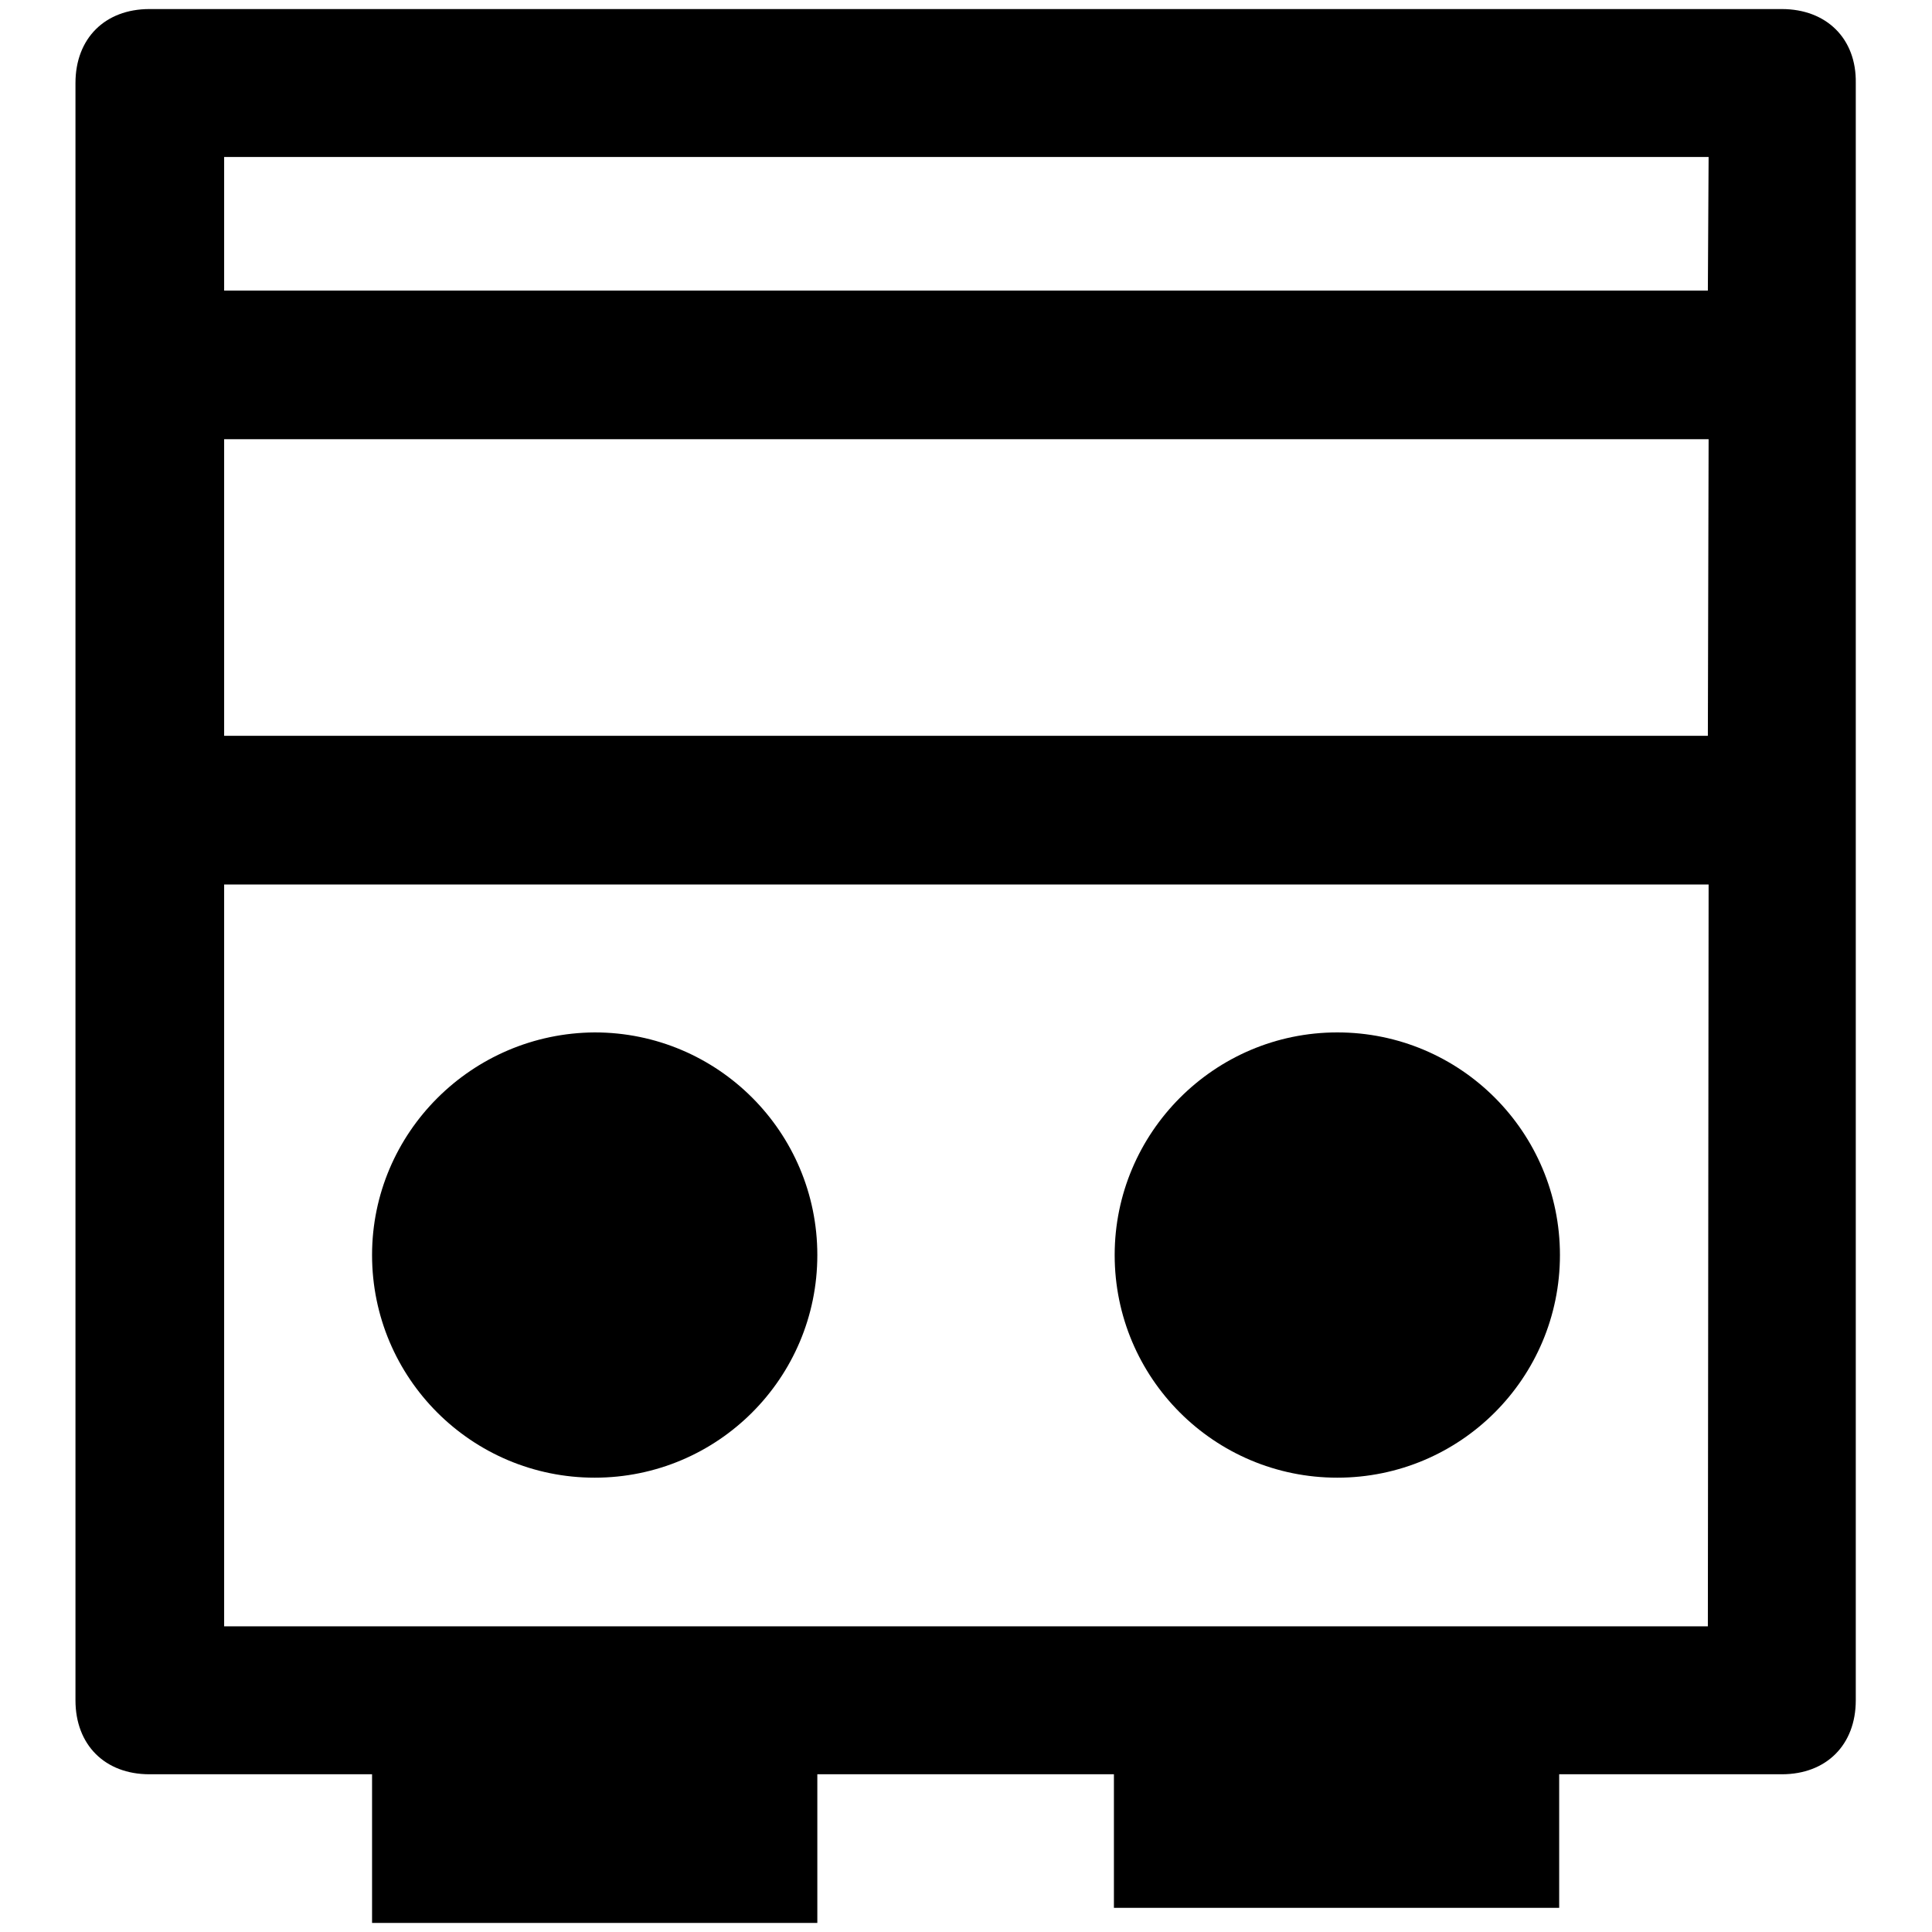 <?xml version="1.0" encoding="utf-8"?>
<!-- Svg Vector Icons : http://www.onlinewebfonts.com/icon -->
<!DOCTYPE svg PUBLIC "-//W3C//DTD SVG 1.1//EN" "http://www.w3.org/Graphics/SVG/1.1/DTD/svg11.dtd">
<svg version="1.1" xmlns="http://www.w3.org/2000/svg" xmlns:xlink="http://www.w3.org/1999/xlink" x="0px" y="0px" viewBox="0 0 256 256" enable-background="new 0 0 256 256" xml:space="preserve">
<g><g><path fill="#000000" d="M49.3,166.3c0,16.3,13.2,29.5,29.5,29.5c16.3,0,29.5-13.2,29.5-29.5c0-16.3-13.2-29.5-29.5-29.5C62.5,136.9,49.3,150.1,49.3,166.3z"/><path fill="#000000" d="M147.7,166.3c0,16.3,13.2,29.5,29.5,29.5c16.3,0,29.5-13.2,29.5-29.5c0-16.3-13.2-29.5-29.5-29.5C160.9,136.8,147.7,150.1,147.7,166.3z"/><path fill="#000000" d="M236.1,1.2H19.8C13.9,1.2,10,5.1,10,11v27.5v19.7v39.3v19.7v108.1c0,5.9,3.9,9.8,9.8,9.8h29.5v19.7h59v-19.7h39.3v17.7h59v-17.7h29.5c5.9,0,9.8-3.9,9.8-9.8V117.2V97.5V58.2V38.5V11C246,5.1,242,1.2,236.1,1.2z M226.3,215.5H29.7v-98.3h196.7L226.3,215.5L226.3,215.5z M226.3,97.5H29.7V58.2h196.7L226.3,97.5L226.3,97.5z M226.3,38.5H29.7V20.8h196.7L226.3,38.5L226.3,38.5z"/></g></g>
</svg>